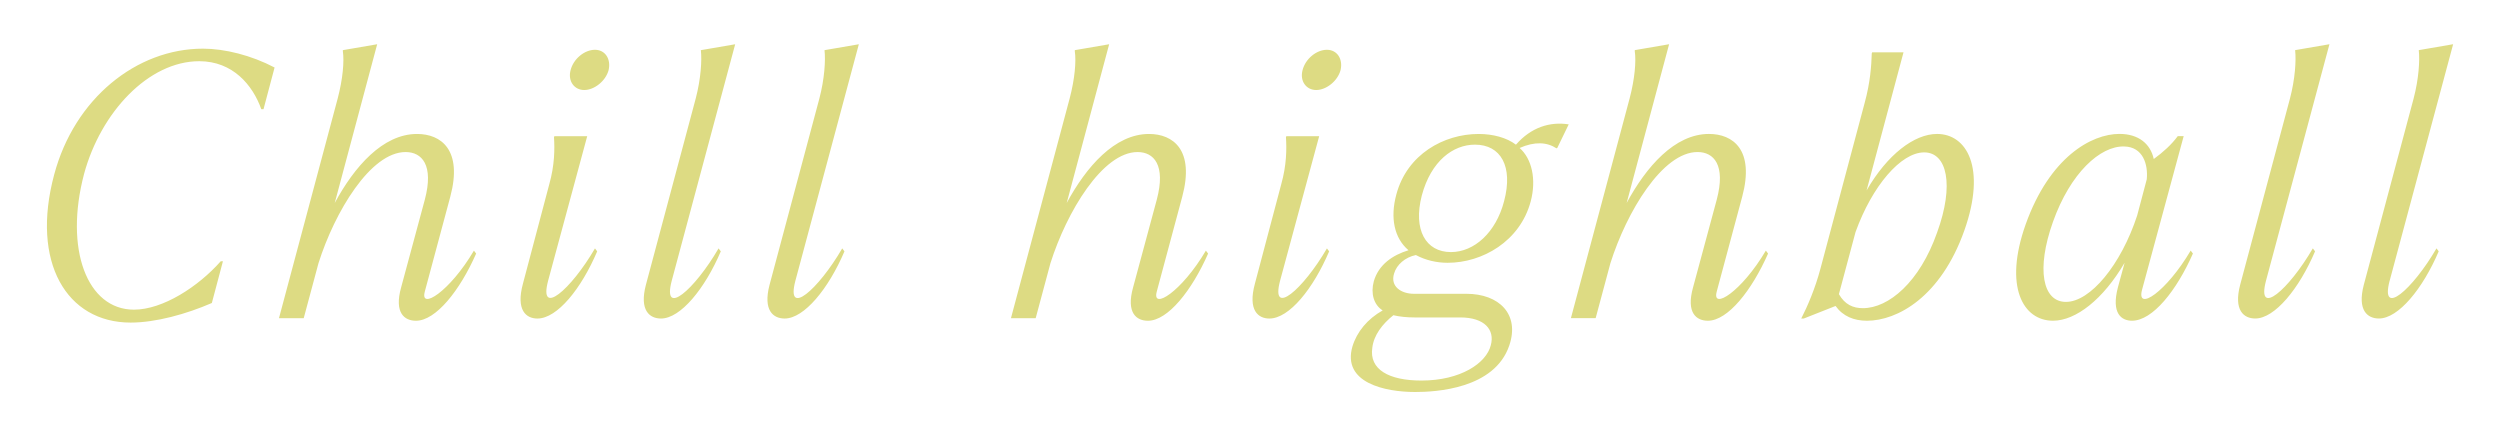 <?xml version="1.0" encoding="UTF-8"?><svg id="b" xmlns="http://www.w3.org/2000/svg" viewBox="0 0 149 26"><g id="c"><g id="d"><rect width="149" height="26" style="fill:none;"/><path id="e" d="m12.096,2.9c1.298,0,2.883.396,4.269,1.123l-.66,2.486h-.132c-.506-1.43-1.694-2.861-3.696-2.861-3.037,0-5.875,3.059-6.865,6.711-1.188,4.488.176,8.097,2.971,8.097,1.716,0,3.828-1.364,5.171-2.883h.132l-.66,2.486c-1.519.66-3.345,1.167-4.841,1.167-3.807,0-5.963-3.586-4.555-8.823,1.21-4.533,4.906-7.503,8.867-7.503Zm13.222,14.479l1.519-5.655c.748-2.794-.551-3.74-1.98-3.74-2.047,0-3.741,1.958-4.907,4.114l2.53-9.461-2.046.352v.066c.088.594,0,1.65-.308,2.816l-3.499,13.092h1.475l.88-3.278c.968-3.059,3.103-6.623,5.192-6.623.969,0,1.694.77,1.145,2.838l-1.408,5.215c-.44,1.562.22,2.002.88,2.002,1.188,0,2.618-1.804,3.587-4.004l-.132-.176c-1.452,2.464-3.235,3.564-2.927,2.442Zm7.347-.638l2.333-8.625h-1.958l-.022.066c.044.682.044,1.65-.286,2.816l-1.562,5.897c-.439,1.606.198,2.09.858,2.09,1.188,0,2.618-1.782,3.564-4.004l-.132-.176c-1.431,2.464-3.366,4.115-2.795,1.937Zm2.795-13.774c-.616,0-1.276.528-1.452,1.21-.176.66.22,1.188.814,1.188s1.275-.528,1.452-1.188c.153-.682-.221-1.21-.814-1.21Zm8.359-.33l-2.046.352v.022c.066.572,0,1.694-.308,2.86l-2.971,11.111c-.396,1.519.22,2.002.902,2.002,1.166,0,2.618-1.782,3.564-4.004l-.133-.176c-1.43,2.464-3.366,4.137-2.794,1.937l3.784-14.104Zm7.37,0l-2.046.352v.022c.066.572,0,1.694-.308,2.86l-2.971,11.111c-.396,1.519.22,2.002.902,2.002,1.166,0,2.618-1.782,3.564-4.004l-.133-.176c-1.43,2.464-3.366,4.137-2.794,1.937l3.784-14.104Zm17.754,14.742l1.519-5.655c.748-2.794-.55-3.74-1.98-3.74-2.046,0-3.74,1.958-4.906,4.114l2.53-9.461-2.047.352v.066c.089.594,0,1.65-.308,2.816l-3.498,13.092h1.474l.88-3.278c.969-3.059,3.103-6.623,5.193-6.623.968,0,1.694.77,1.144,2.838l-1.408,5.215c-.439,1.562.221,2.002.881,2.002,1.188,0,2.618-1.804,3.586-4.004l-.132-.176c-1.452,2.464-3.234,3.564-2.927,2.442Zm10.142-14.412c-.616,0-1.276.528-1.452,1.21-.176.66.22,1.188.814,1.188s1.275-.528,1.452-1.188c.153-.682-.221-1.21-.814-1.21Zm-2.795,13.774l2.333-8.625h-1.958l-.022.066c.044.682.044,1.65-.286,2.816l-1.562,5.897c-.439,1.606.198,2.09.858,2.09,1.188,0,2.618-1.782,3.564-4.004l-.132-.176c-1.431,2.464-3.366,4.115-2.795,1.937Zm17.206-9.33l-.683,1.408-.044.022c-.571-.374-1.298-.418-2.2-.022.727.638,1.013,1.87.66,3.19-.638,2.376-2.882,3.653-4.95,3.653-.66,0-1.32-.154-1.893-.462-.638.132-1.145.572-1.298,1.1-.242.771.418,1.21,1.188,1.21h3.125c1.936,0,3.19,1.21,2.552,3.081-.88,2.596-4.4,2.772-5.61,2.772-1.805,0-4.356-.55-3.74-2.706.264-.88.901-1.65,1.804-2.156-.528-.33-.726-1.012-.528-1.738.286-.99,1.122-1.562,2.068-1.849-.857-.726-1.1-1.936-.726-3.322.638-2.398,2.838-3.608,4.906-3.608.858,0,1.673.22,2.223.638.902-1.034,2.024-1.386,3.146-1.21Zm-11.706,13.312c-.198,1.298.99,1.958,2.927,1.958,2.332,0,3.872-1.034,4.137-2.112.242-.902-.353-1.65-1.826-1.65h-2.729c-.462,0-.88-.044-1.254-.132-.66.528-1.167,1.188-1.255,1.936Zm6.117-12.102c-1.298,0-2.618.968-3.169,3.036-.527,2.046.242,3.367,1.738,3.367,1.387,0,2.685-1.166,3.169-3.037.55-2.068-.198-3.366-1.738-3.366Zm14.41,8.757l1.519-5.655c.748-2.794-.551-3.74-1.98-3.74-2.047,0-3.741,1.958-4.907,4.114l2.53-9.461-2.046.352v.066c.088.594,0,1.65-.308,2.816l-3.499,13.092h1.475l.88-3.278c.968-3.059,3.103-6.623,5.192-6.623.969,0,1.694.77,1.145,2.838l-1.408,5.215c-.44,1.562.22,2.002.88,2.002,1.188,0,2.618-1.804,3.587-4.004l-.132-.176c-1.452,2.464-3.235,3.564-2.927,2.442Zm14.762-3.653c-1.408,3.982-4.004,5.391-5.809,5.391-.77,0-1.43-.264-1.87-.88l-1.893.748h-.153c.374-.726.836-1.804,1.144-2.97l2.641-9.901c.33-1.21.396-2.201.418-2.927l.022-.066h1.87l-2.2,8.229c1.231-2.134,2.838-3.366,4.202-3.366,1.761,0,2.948,2.002,1.628,5.743Zm-2.398-4.643c-1.386,0-3.102,2.002-4.092,4.752l-.99,3.697c.352.616.836.836,1.43.836,1.54,0,3.389-1.562,4.423-4.51,1.034-2.839.594-4.775-.771-4.775Zm15.884,5.853l.133.176c-.969,2.2-2.398,4.004-3.631,4.004-.616,0-1.254-.418-.836-2.002l.396-1.452c-1.275,2.178-2.904,3.454-4.269,3.454-1.782,0-2.948-2.024-1.628-5.743,1.43-4.004,3.917-5.391,5.589-5.391,1.145,0,1.849.594,2.046,1.496.572-.418,1.057-.858,1.431-1.364h.352l-2.486,9.175c-.33,1.298,1.452.11,2.904-2.354Zm-3.19-2.09l.572-2.157c.088-.88-.22-1.936-1.342-1.958-1.431-.044-3.213,1.584-4.247,4.489-1.012,2.838-.616,4.774.771,4.774,1.452,0,3.278-2.2,4.246-5.148Zm11.462-10.209l-2.046.352v.022c.066.572,0,1.694-.308,2.86l-2.971,11.111c-.396,1.519.22,2.002.902,2.002,1.166,0,2.618-1.782,3.564-4.004l-.133-.176c-1.43,2.464-3.366,4.137-2.794,1.937l3.784-14.104Zm3.585,14.104l3.785-14.104-2.047.352v.022c.066.572,0,1.694-.308,2.86l-2.971,11.111c-.396,1.519.221,2.002.902,2.002,1.166,0,2.618-1.782,3.564-4.004l-.132-.176c-1.431,2.464-3.366,4.137-2.795,1.937Z" style="fill:#dddb83;"/></g></g></svg>